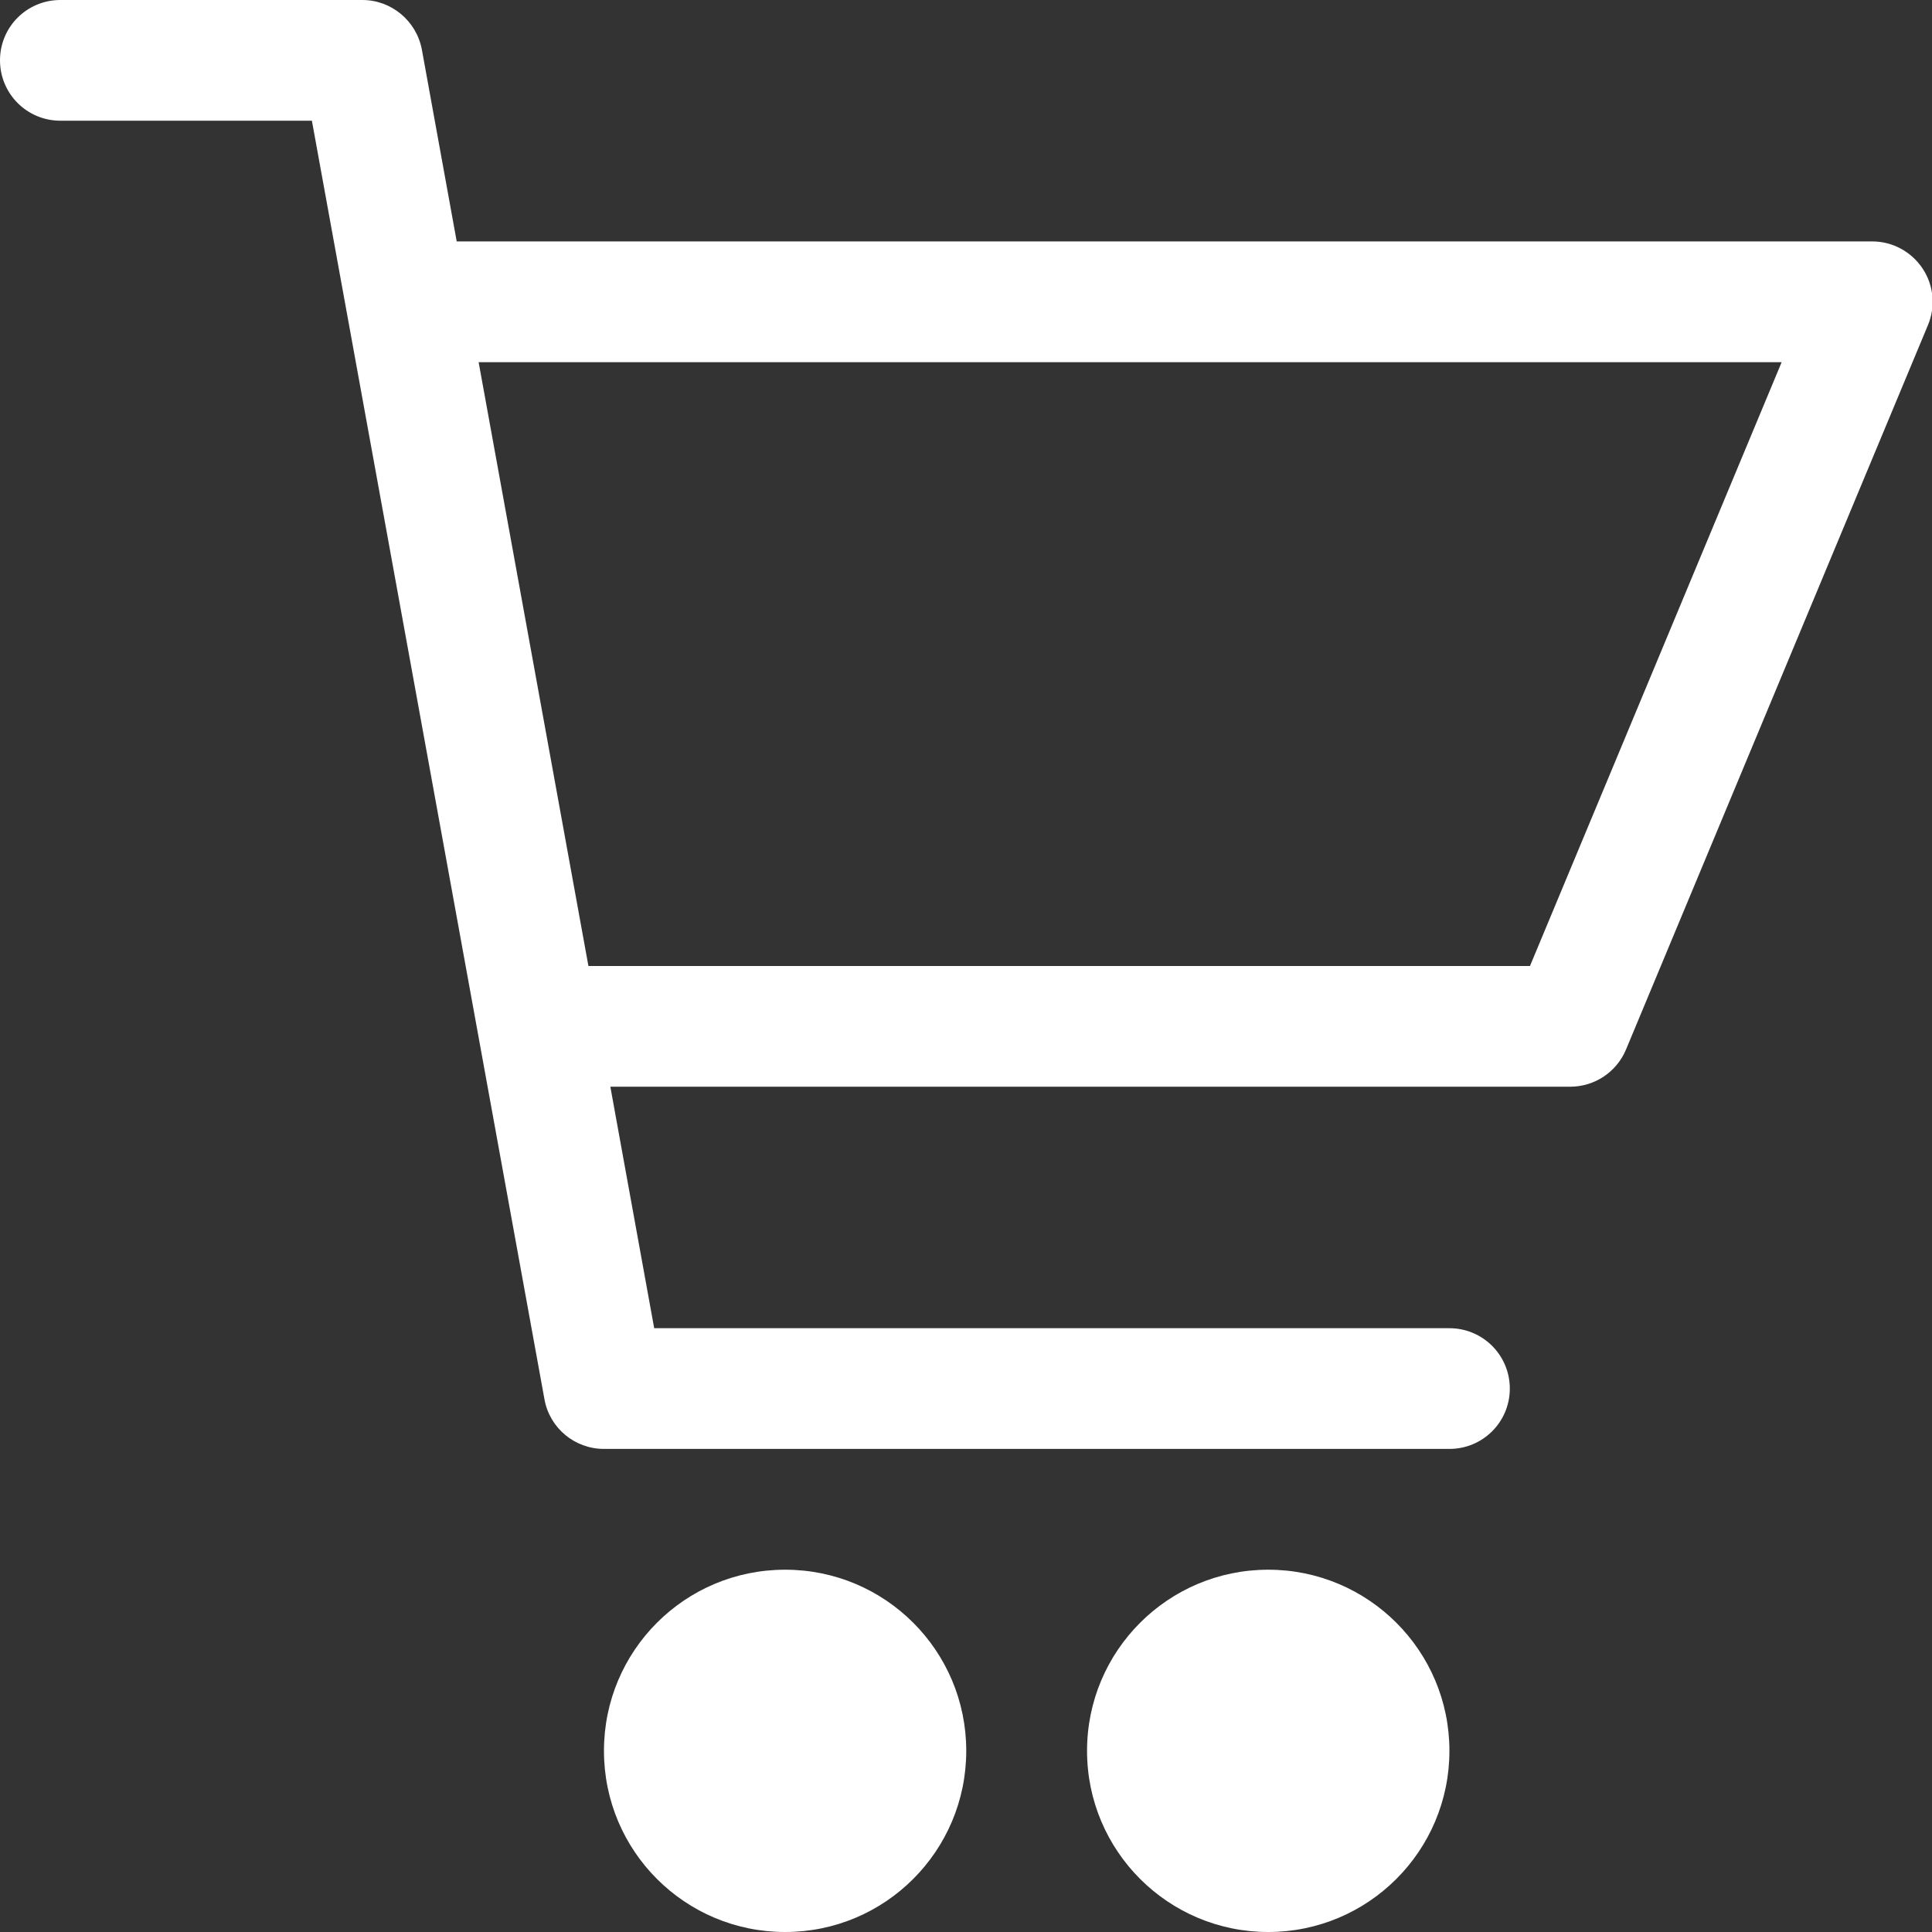 <svg xmlns="http://www.w3.org/2000/svg" xmlns:xlink="http://www.w3.org/1999/xlink" preserveAspectRatio="xMidYMid" width="23" height="23" viewBox="0 0 23 23">
  <rect x="0" y="0" width="23" height="23" fill="#333333" stroke="none"/>
  <defs>
    <style>
      .cls-1 {
        fill: #fff;
        fill-rule: evenodd;
      }
    </style>
  </defs>
  <path d="M22.952,3.870 L19.357,12.495 C19.245,12.763 18.983,12.937 18.693,12.937 L7.266,12.937 L7.788,15.812 L17.255,15.812 C17.653,15.812 17.974,16.134 17.974,16.531 C17.974,16.928 17.653,17.249 17.255,17.249 L7.190,17.249 C6.842,17.249 6.544,17.001 6.482,16.660 L3.713,1.437 L0.719,1.437 C0.320,1.437 -0.000,1.115 -0.000,0.718 C-0.000,0.321 0.320,-0.000 0.719,-0.000 L4.314,-0.000 C4.659,-0.000 4.957,0.248 5.022,0.589 L5.437,2.874 L22.288,2.874 C22.529,2.874 22.753,2.995 22.887,3.195 C23.020,3.394 23.045,3.648 22.952,3.870 ZM5.698,4.312 L7.005,11.500 L18.214,11.500 L21.210,4.312 L5.698,4.312 ZM9.347,18.687 C10.539,18.687 11.503,19.652 11.503,20.843 C11.503,22.035 10.538,23.000 9.347,23.000 C8.153,23.000 7.190,22.035 7.190,20.843 C7.190,19.652 8.153,18.687 9.347,18.687 ZM15.098,18.687 C16.289,18.687 17.255,19.652 17.255,20.843 C17.255,22.035 16.289,23.000 15.098,23.000 C13.907,23.000 12.941,22.035 12.941,20.843 C12.941,19.652 13.907,18.687 15.098,18.687 Z" class="cls-1"/>
</svg>

